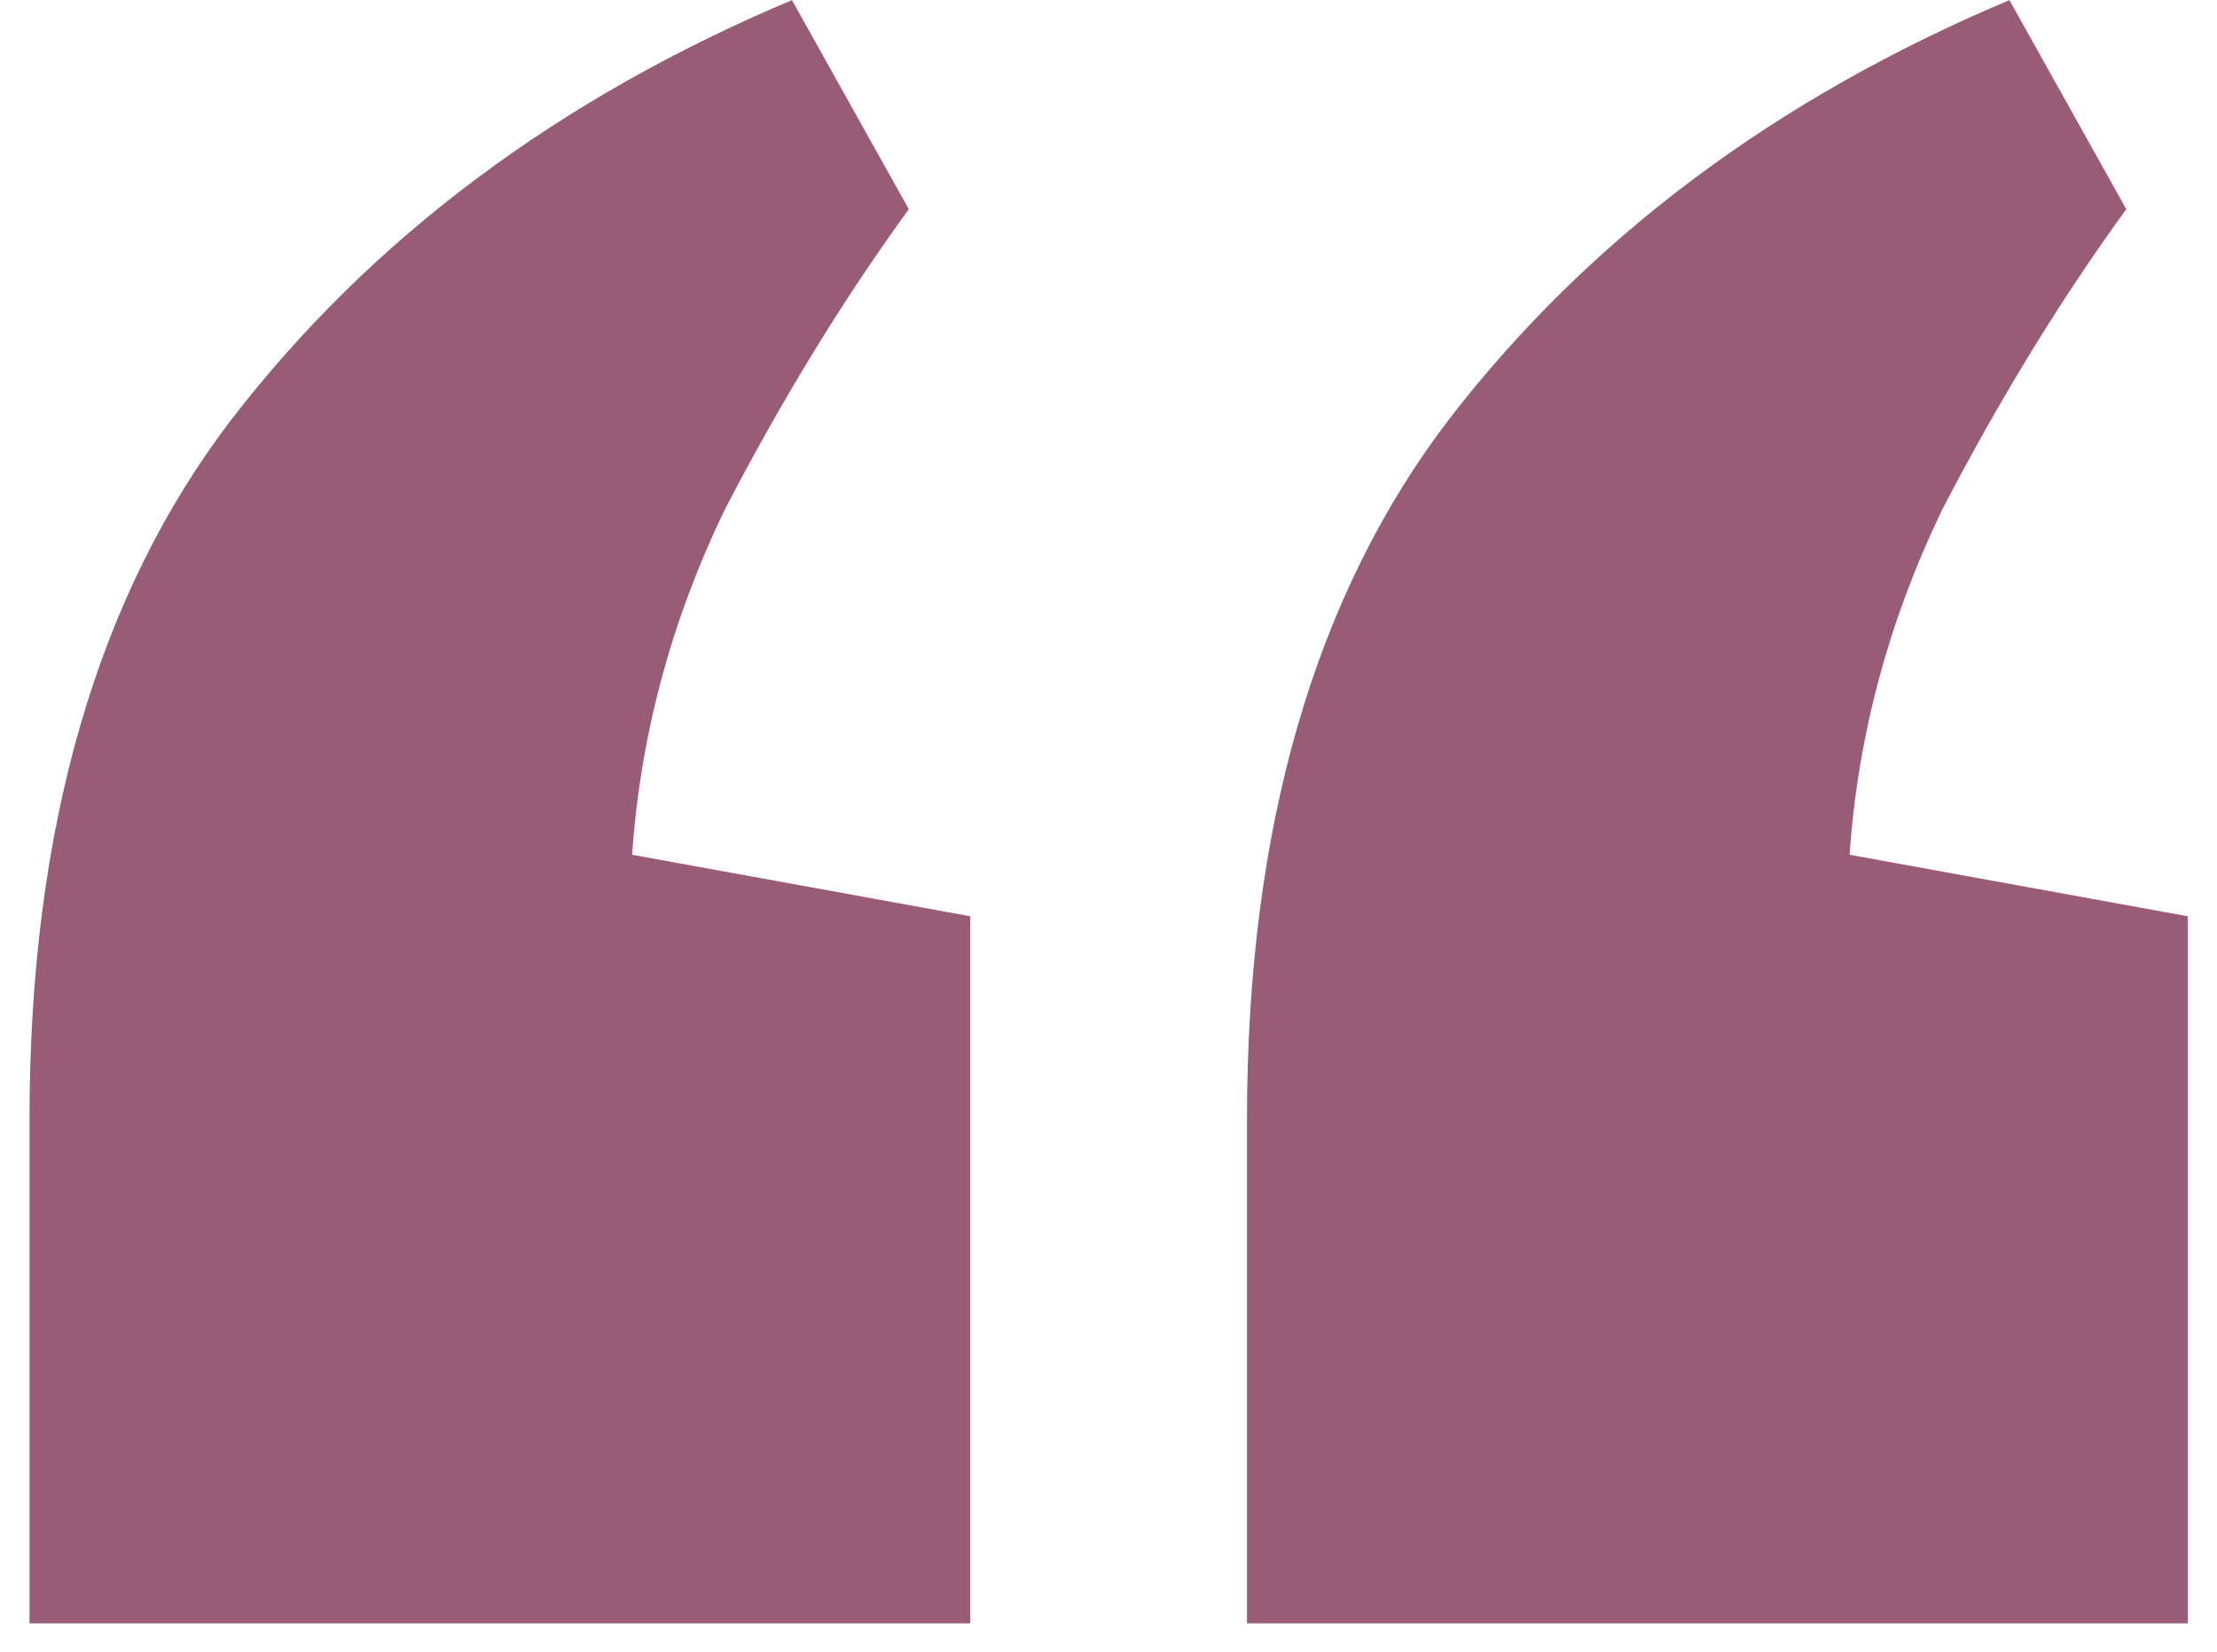 <?xml version="1.0" encoding="UTF-8"?>
<svg xmlns="http://www.w3.org/2000/svg" width="51" height="38" viewBox="0 0 51 38" fill="none">
  <path d="M18.218 0.003L20.906 4.812C19.397 6.887 17.983 9.197 16.663 11.743C15.437 14.289 14.729 16.93 14.541 19.664L22.32 21.079V37.346H0.679V25.747C0.679 19.051 2.235 13.676 5.347 9.621C8.553 5.472 12.843 2.266 18.218 0.003ZM46.225 0.003L48.913 4.812C47.404 6.887 45.99 9.197 44.669 11.743C43.444 14.289 42.736 16.93 42.548 19.664L50.327 21.079V37.346H28.686V25.747C28.686 19.051 30.242 13.676 33.353 9.621C36.56 5.472 40.85 2.266 46.225 0.003Z" fill="#995C76"></path>
</svg>
